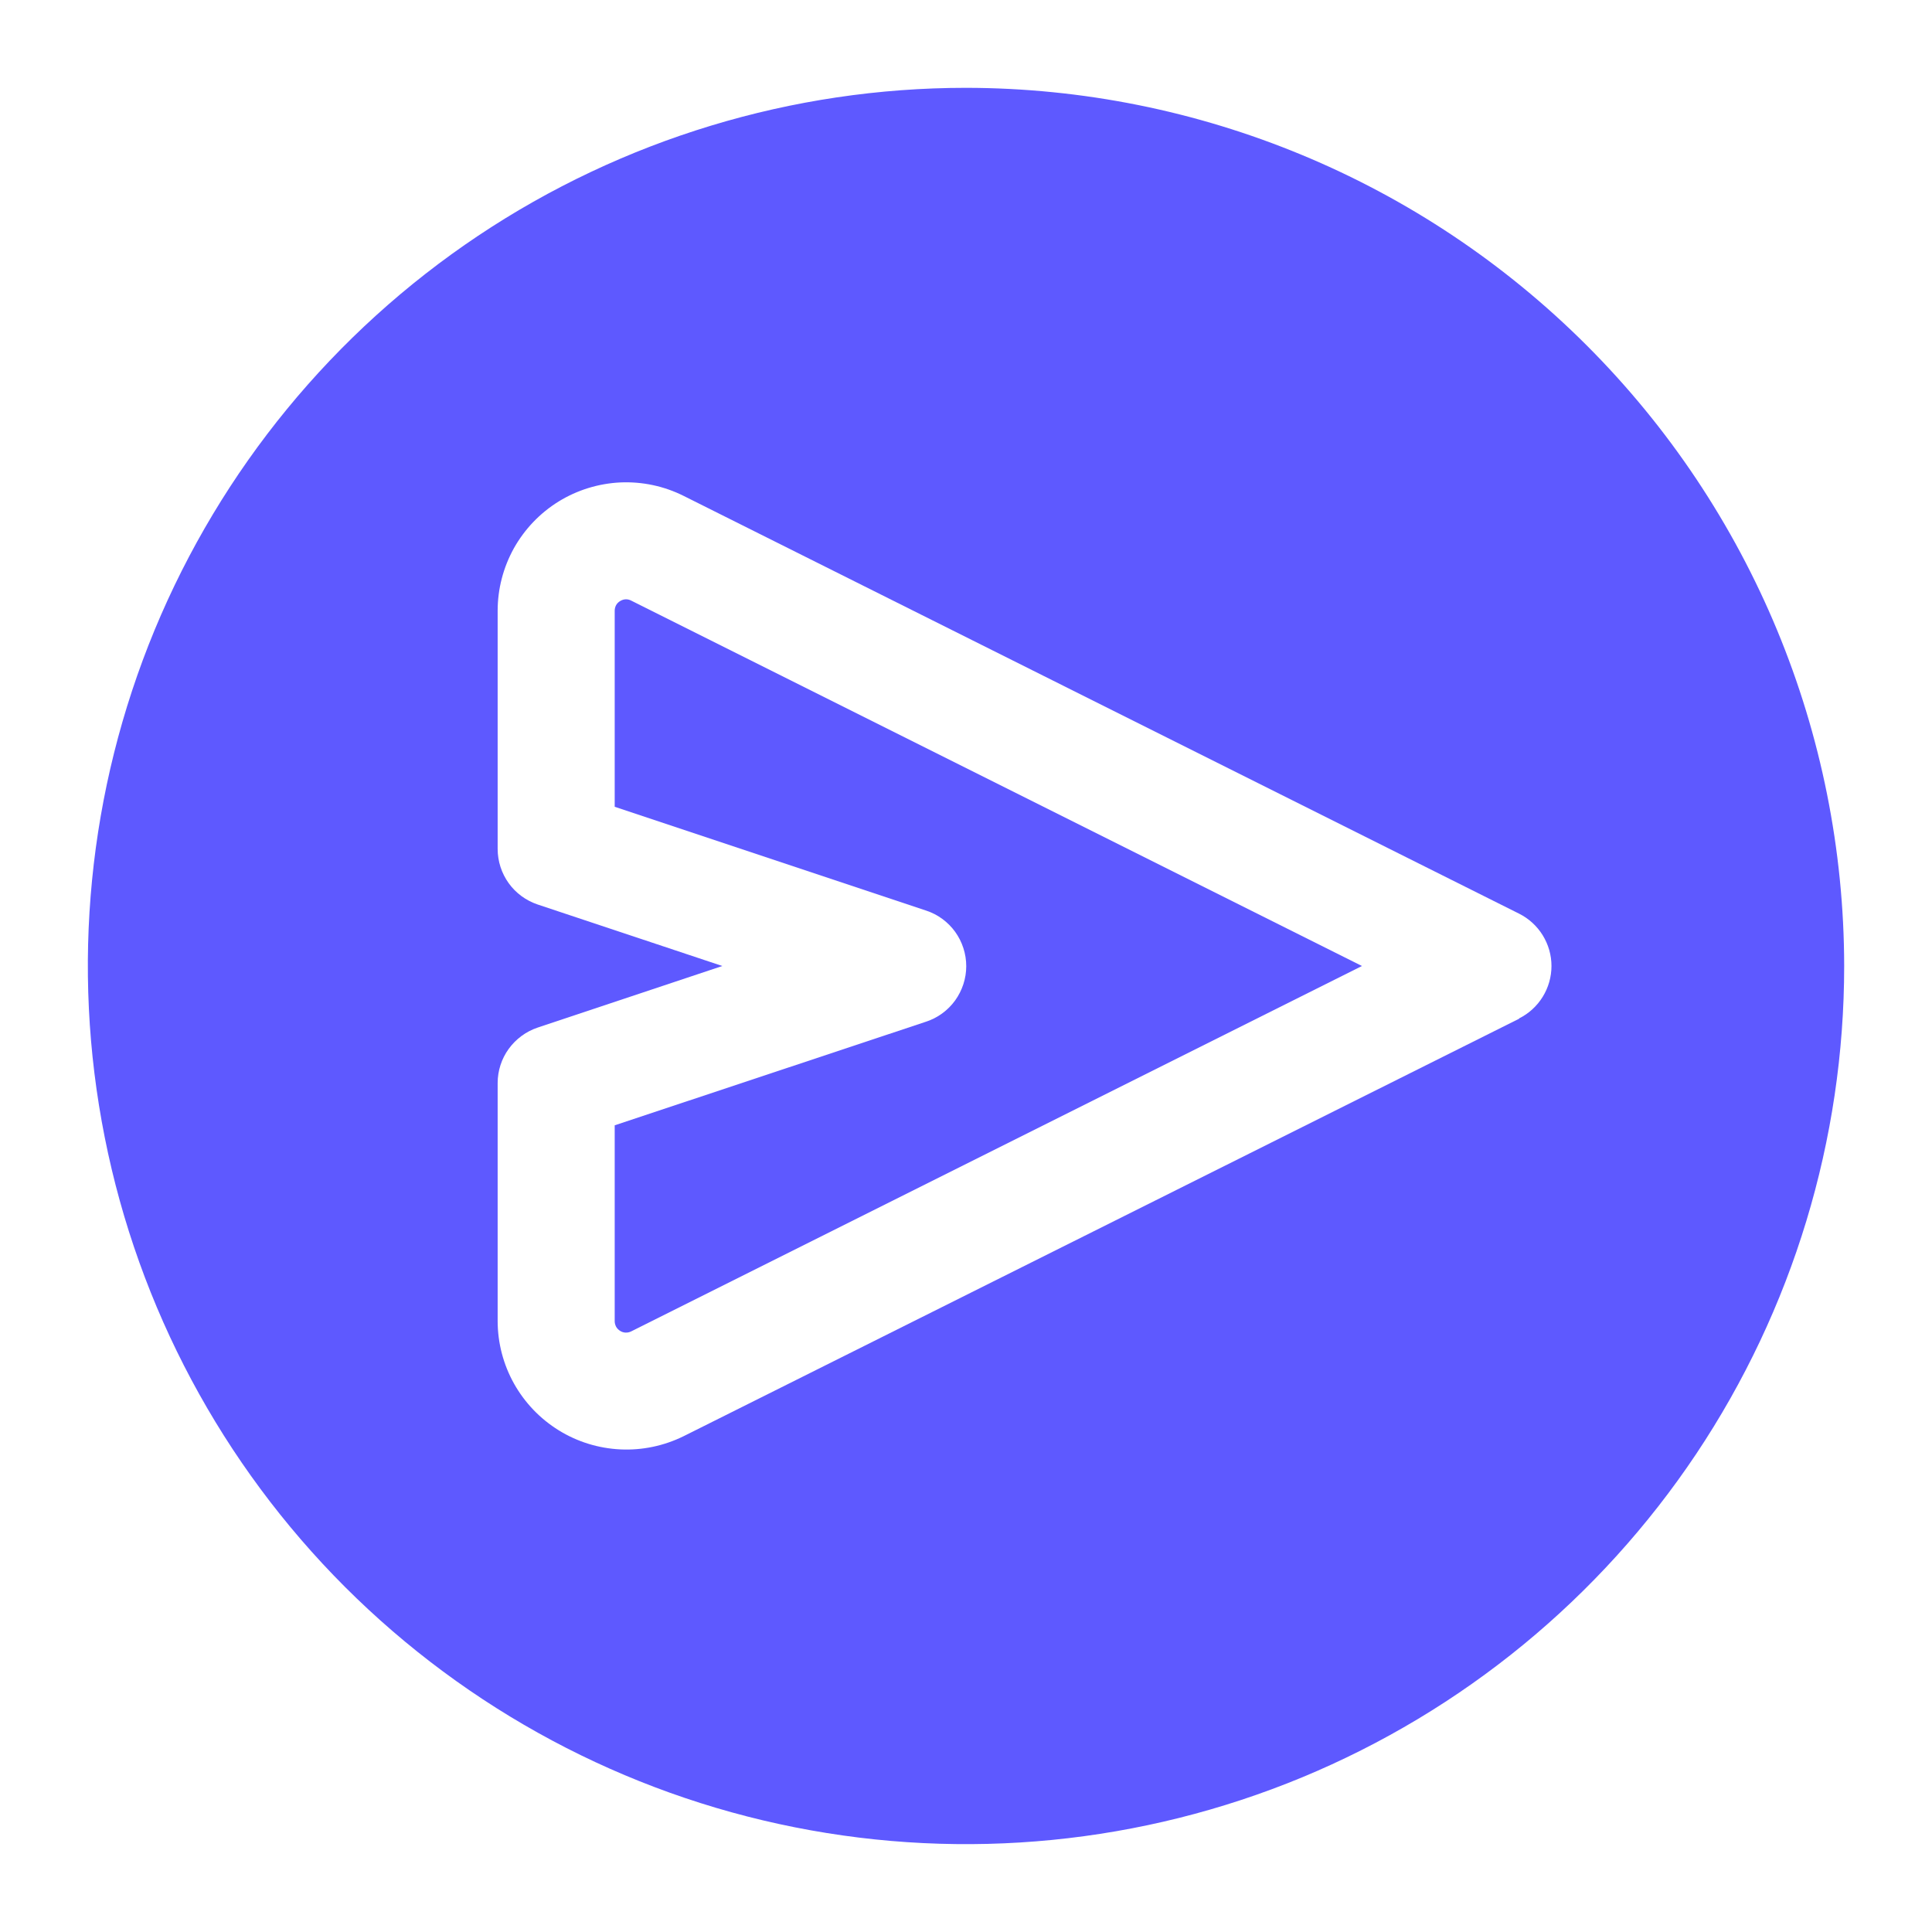 <svg width="24" height="24" viewBox="0 0 24 24" fill="none" xmlns="http://www.w3.org/2000/svg">
<path d="M7.703 7.467C7.682 7.479 7.665 7.497 7.653 7.518C7.642 7.539 7.636 7.563 7.636 7.587V10.022L11.503 11.311C11.648 11.358 11.775 11.451 11.865 11.575C11.954 11.699 12.003 11.848 12.003 12.002C12.003 12.155 11.954 12.304 11.865 12.428C11.775 12.552 11.648 12.645 11.503 12.692L7.636 13.979V16.413C7.636 16.437 7.643 16.461 7.654 16.482C7.666 16.503 7.683 16.52 7.704 16.533C7.724 16.546 7.747 16.553 7.771 16.554C7.795 16.555 7.819 16.55 7.841 16.539L16.919 12L7.841 7.461C7.819 7.449 7.795 7.444 7.771 7.445C7.747 7.446 7.724 7.454 7.703 7.467Z" fill="#5E59FF"/>
<path d="M12 1.091C9.842 1.091 7.733 1.731 5.939 2.929C4.145 4.128 2.747 5.832 1.921 7.825C1.096 9.819 0.88 12.012 1.301 14.128C1.721 16.244 2.76 18.188 4.286 19.714C5.812 21.239 7.756 22.279 9.872 22.699C11.988 23.12 14.181 22.904 16.175 22.079C18.168 21.253 19.872 19.855 21.071 18.061C22.269 16.267 22.909 14.158 22.909 12C22.906 9.108 21.756 6.335 19.71 4.29C17.665 2.245 14.892 1.094 12 1.091ZM18.871 12.655L8.492 17.841C8.248 17.961 7.978 18.018 7.707 18.005C7.435 17.992 7.172 17.911 6.941 17.768C6.71 17.625 6.519 17.426 6.386 17.189C6.253 16.952 6.183 16.685 6.182 16.413V13.454C6.182 13.302 6.23 13.153 6.319 13.03C6.409 12.906 6.535 12.813 6.679 12.765L8.973 12L6.679 11.236C6.534 11.187 6.408 11.095 6.319 10.971C6.23 10.847 6.182 10.698 6.182 10.545V7.587C6.182 7.315 6.252 7.048 6.384 6.81C6.517 6.573 6.708 6.373 6.939 6.23C7.171 6.087 7.435 6.006 7.706 5.993C7.978 5.981 8.248 6.038 8.492 6.16L18.871 11.35C18.991 11.41 19.093 11.503 19.164 11.618C19.235 11.733 19.273 11.865 19.273 12C19.273 12.135 19.235 12.268 19.164 12.383C19.093 12.498 18.991 12.591 18.871 12.651V12.655Z" fill="#5E59FF"/>
</svg>
